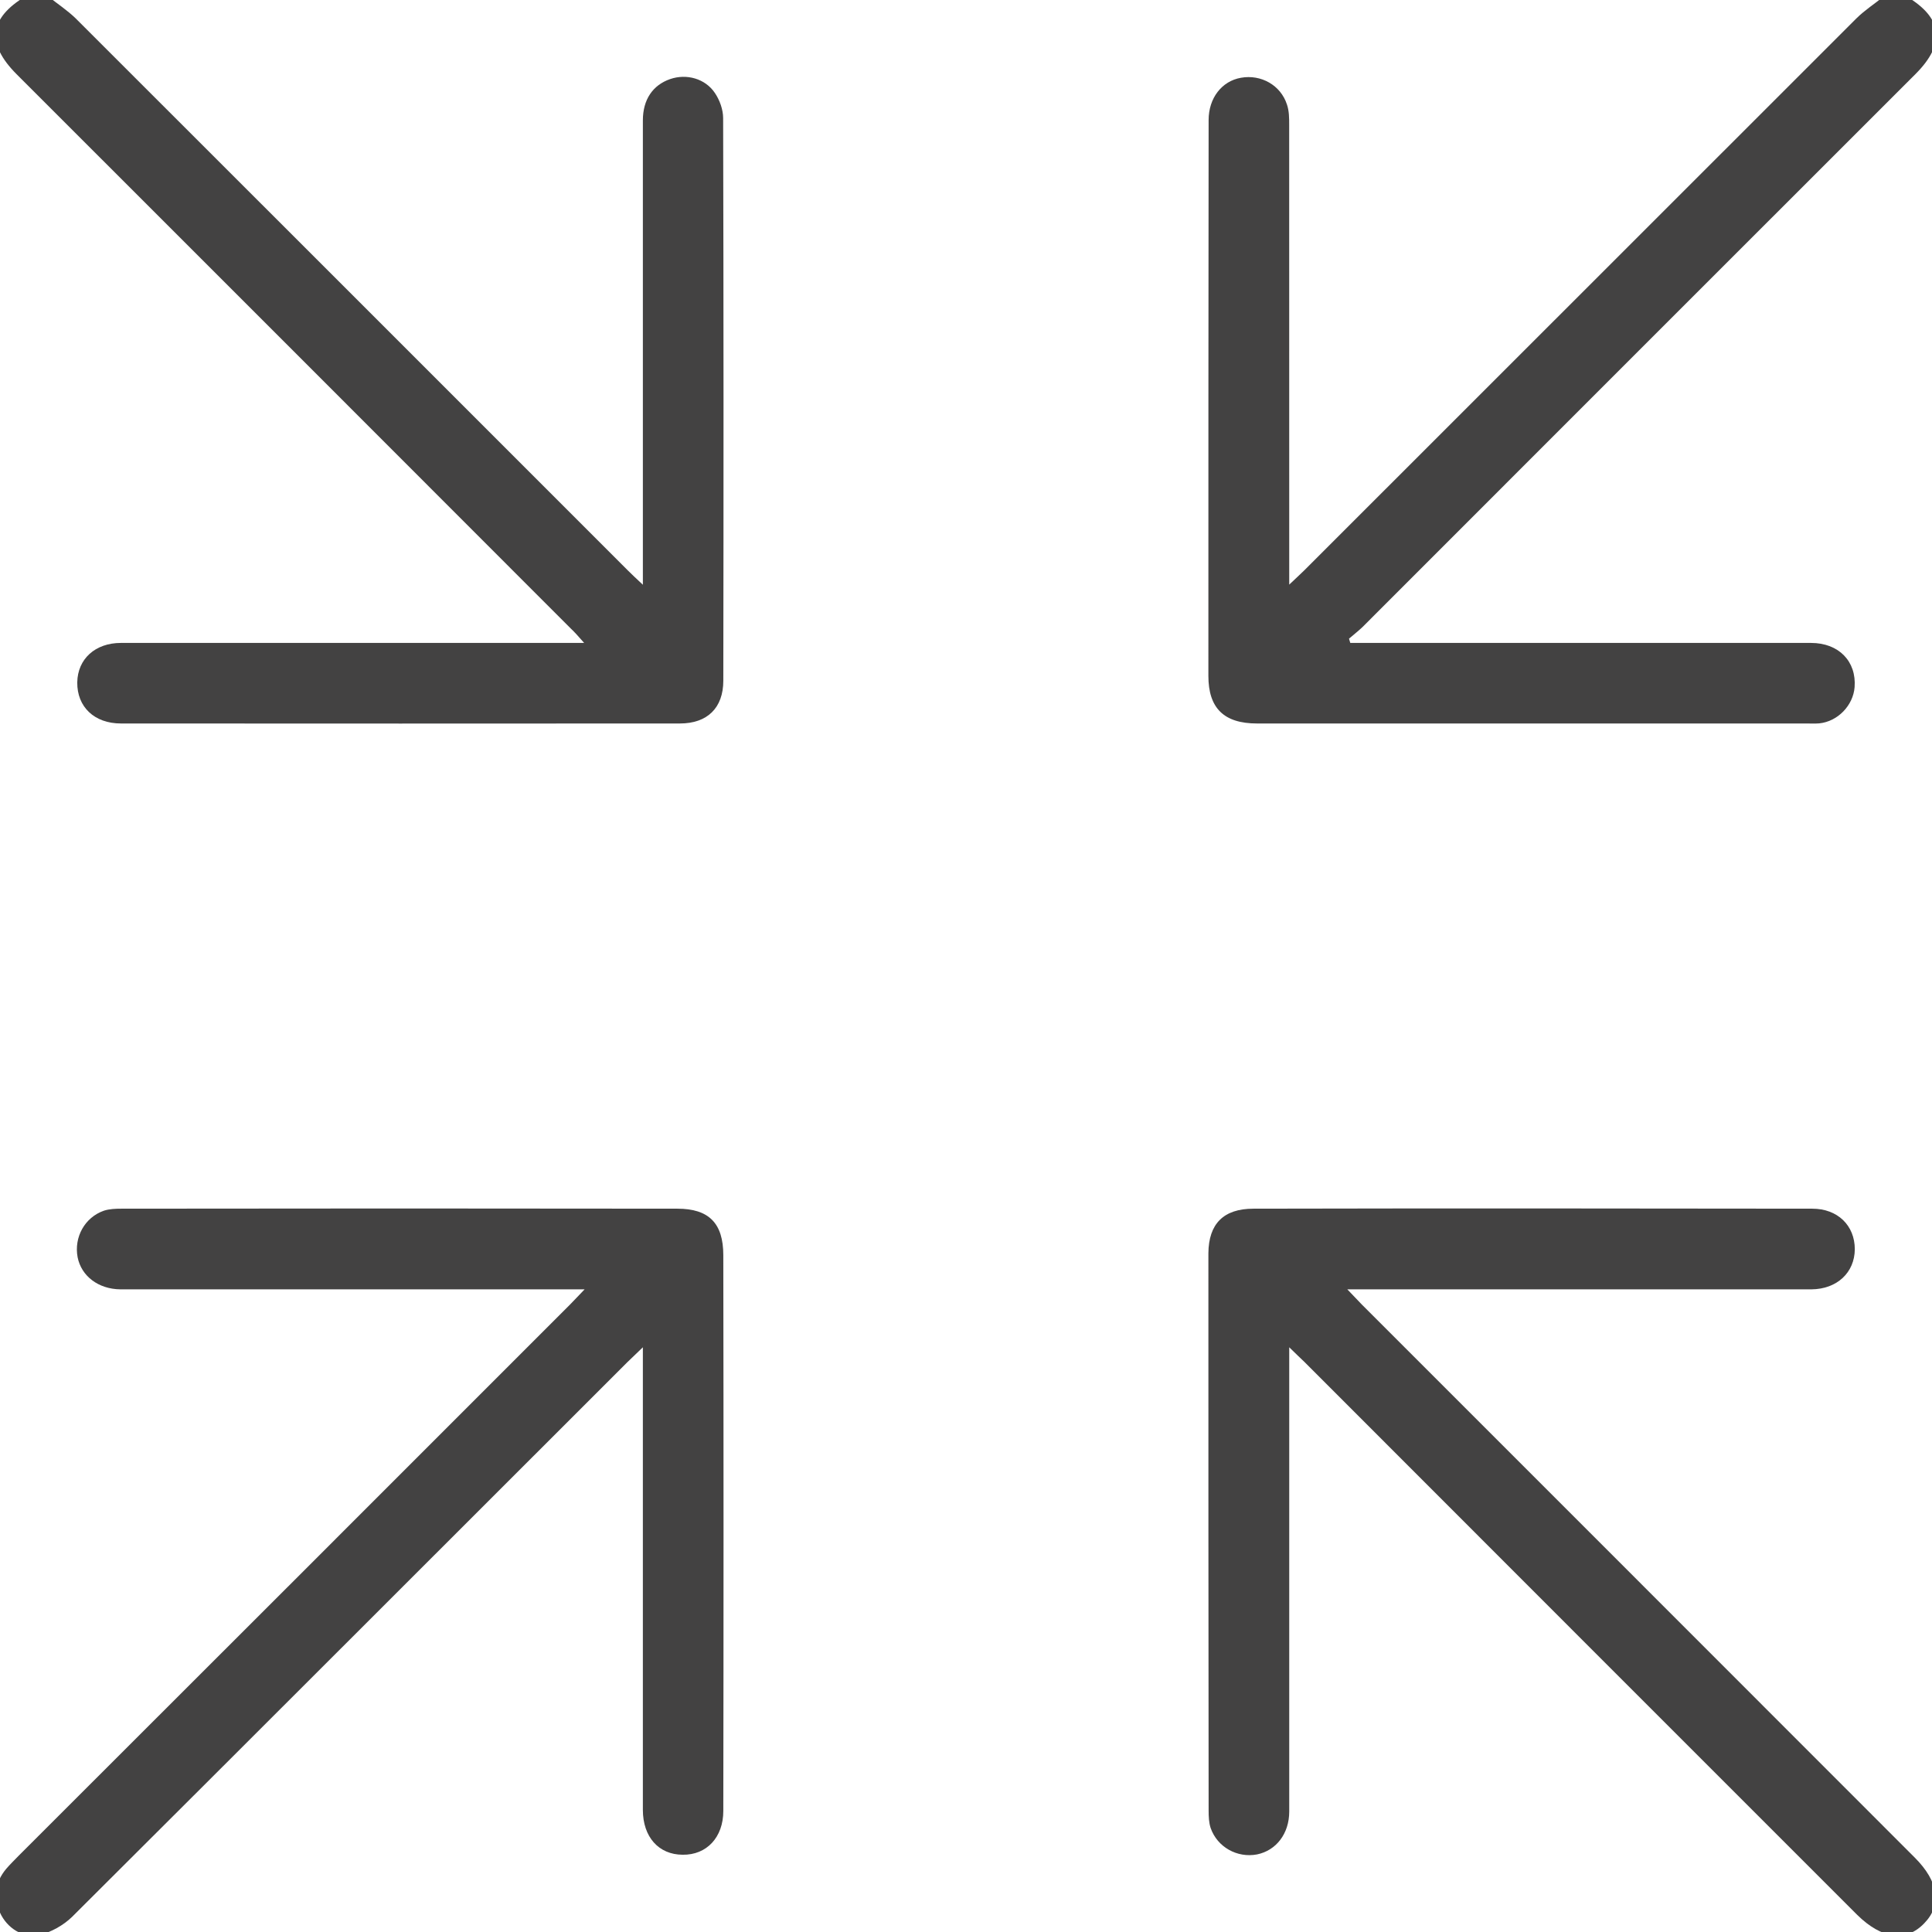 <svg xmlns:xlink="http://www.w3.org/1999/xlink" viewBox="0 0 1693.32 1693.32" style="shape-rendering:geometricPrecision; text-rendering:geometricPrecision; image-rendering:optimizeQuality; fill-rule:evenodd; clip-rule:evenodd" version="1.1" height="16.933mm" width="16.933mm" xml:space="preserve" xmlns="http://www.w3.org/2000/svg">
 <defs>
  <style type="text/css">
   
    .fil0 {fill:#434242}
   
  </style>
 </defs>
 <g id="Layer_x0020_1">
  <g id="_99792143136">
   <path d="M42.14 -3.2c8.11,6.47 16.86,12.2 24.18,19.3 161.34,161.15 322.51,322.4 483.73,483.63 3.64,3.68 7.27,7 13.4,12.77 0.01,-7.63 0,-12.66 0,-17.52 0.01,-129.78 0,-259.63 0,-389.5 0.01,-18.14 8.6,-30.87 23.93,-36.18 14.26,-4.91 30.66,-0.53 39.2,12.2 4.17,6.16 7.22,14.5 7.22,22.01 0.42,164.38 0.42,328.77 0.15,493.05 0,23.98 -14.1,37.54 -38.03,37.54 -163.25,0.11 -326.66,0.11 -489.97,0 -23.28,0 -38.45,-14.58 -38.24,-36 0.32,-20.56 15.76,-34.6 38.24,-34.6 129.34,0 258.63,0 388.14,0 4.96,0 10.03,0 17.89,0 -5.03,-5.67 -8.23,-9.41 -11.81,-12.72 -161.91,-162.02 -323.72,-323.99 -485.66,-485.77 -26.75,-26.81 -24.13,-49.12 7.86,-68.21 6.68,0 13.19,0 19.76,0l0.01 0z" class="fil0"></path>
   <path d="M1670.93 -3.2c32.05,19.09 34.63,41.42 7.82,68.21 -161.66,161.47 -323.1,323.05 -484.71,484.71 -3.74,3.53 -7.9,6.78 -11.69,10.04 0.43,1.33 0.75,2.55 1.12,3.74 4.71,0 9.56,0 14.54,0 129.71,0 259.48,0 389.3,0 24.3,0 39.89,16.18 38.18,38.76 -1.27,16.08 -14.79,30.07 -30.91,31.73 -3.89,0.32 -7.69,0.11 -11.28,0.11 -160.63,0 -321.06,0 -481.54,0 -29.04,0 -42.66,-13.46 -42.66,-41.71 0,-162.5 0,-324.92 0.21,-487.21 0,-19.2 11.54,-34.11 28.36,-37.03 17.51,-3.14 34.77,6.46 40.26,23.36 1.99,5.73 1.99,12 1.99,18.15 0.04,128.08 0.04,255.86 0.04,383.61 0,5.24 0,10.58 0,19.12 5.66,-5.45 9.57,-8.87 13.35,-12.66 161.28,-161.23 322.5,-322.48 483.78,-483.63 7.17,-7.1 15.98,-12.83 24.09,-19.3 6.68,0 13.14,0 19.75,0l0 0z" class="fil0"></path>
   <path d="M512.4 1130.05c-8.64,0 -13.88,0 -19.07,0 -129.34,0 -258.57,0 -387.91,0 -19.18,-0.21 -34.14,-11.58 -37.39,-28.14 -3.3,-17.51 6.2,-34.92 23.07,-40.8 4.81,-1.54 10.15,-1.75 15.33,-1.75 162.4,-0.23 324.7,-0.23 487.21,0 27.71,-0.02 40.31,12.8 40.31,40.79 0.27,162.51 0.27,324.59 0,487.1 0,23.01 -14.52,38.66 -35.62,38.35 -20.98,-0.06 -34.88,-15.55 -34.88,-39.32 0.01,-128.81 0,-257.83 0,-386.64 0.01,-5.02 0,-10.2 0,-18.8 -5.81,5.66 -9.76,9.29 -13.5,12.97 -162.3,162.09 -324.32,324.38 -486.78,486.25 -7.63,7.42 -18.58,13.57 -28.67,15.87 -14.48,3.09 -28.48,-6.25 -34.46,-19.5 -5.96,-13.67 -4.48,-26.6 5.35,-38.41 3.37,-3.95 7.2,-7.63 10.68,-11.26 161.28,-161.07 322.44,-322.18 483.62,-483.46 3.63,-3.64 6.99,-7.37 12.71,-13.25l0 0z" class="fil0"></path>
   <path d="M1129.96 1180.84c0,8.87 0,13.99 0,19.12 0,129.34 0,258.59 0,387.87 -0.04,19.33 -11.43,34.03 -28.2,37.49 -17.39,3.32 -34.86,-6.4 -40.69,-23.17 -1.55,-4.71 -1.76,-10.1 -1.76,-15.23 -0.21,-162.93 -0.21,-325.55 -0.21,-488.48 0.21,-25.85 13.29,-39.08 39.51,-39.08 163.1,-0.34 326.41,-0.23 489.78,0 22.16,-0.02 37.27,14.68 37.27,35.56 -0.15,20.45 -15.6,34.92 -37.92,35.13 -129.24,0 -258.58,0 -387.83,0 -5.28,0 -10.35,0 -19.05,0 5.51,5.66 9.08,9.61 12.76,13.35 161.38,161.5 323.19,323.05 484.58,484.69 21,21 24.04,41.45 8.34,57.57 -15.97,16.72 -37.18,13.9 -58.79,-7.37 -161.5,-161.49 -323.05,-323.03 -484.44,-484.58 -3.63,-3.58 -7.37,-6.89 -13.35,-12.87l0 0z" class="fil0"></path>
  </g>
 </g>
</svg>
